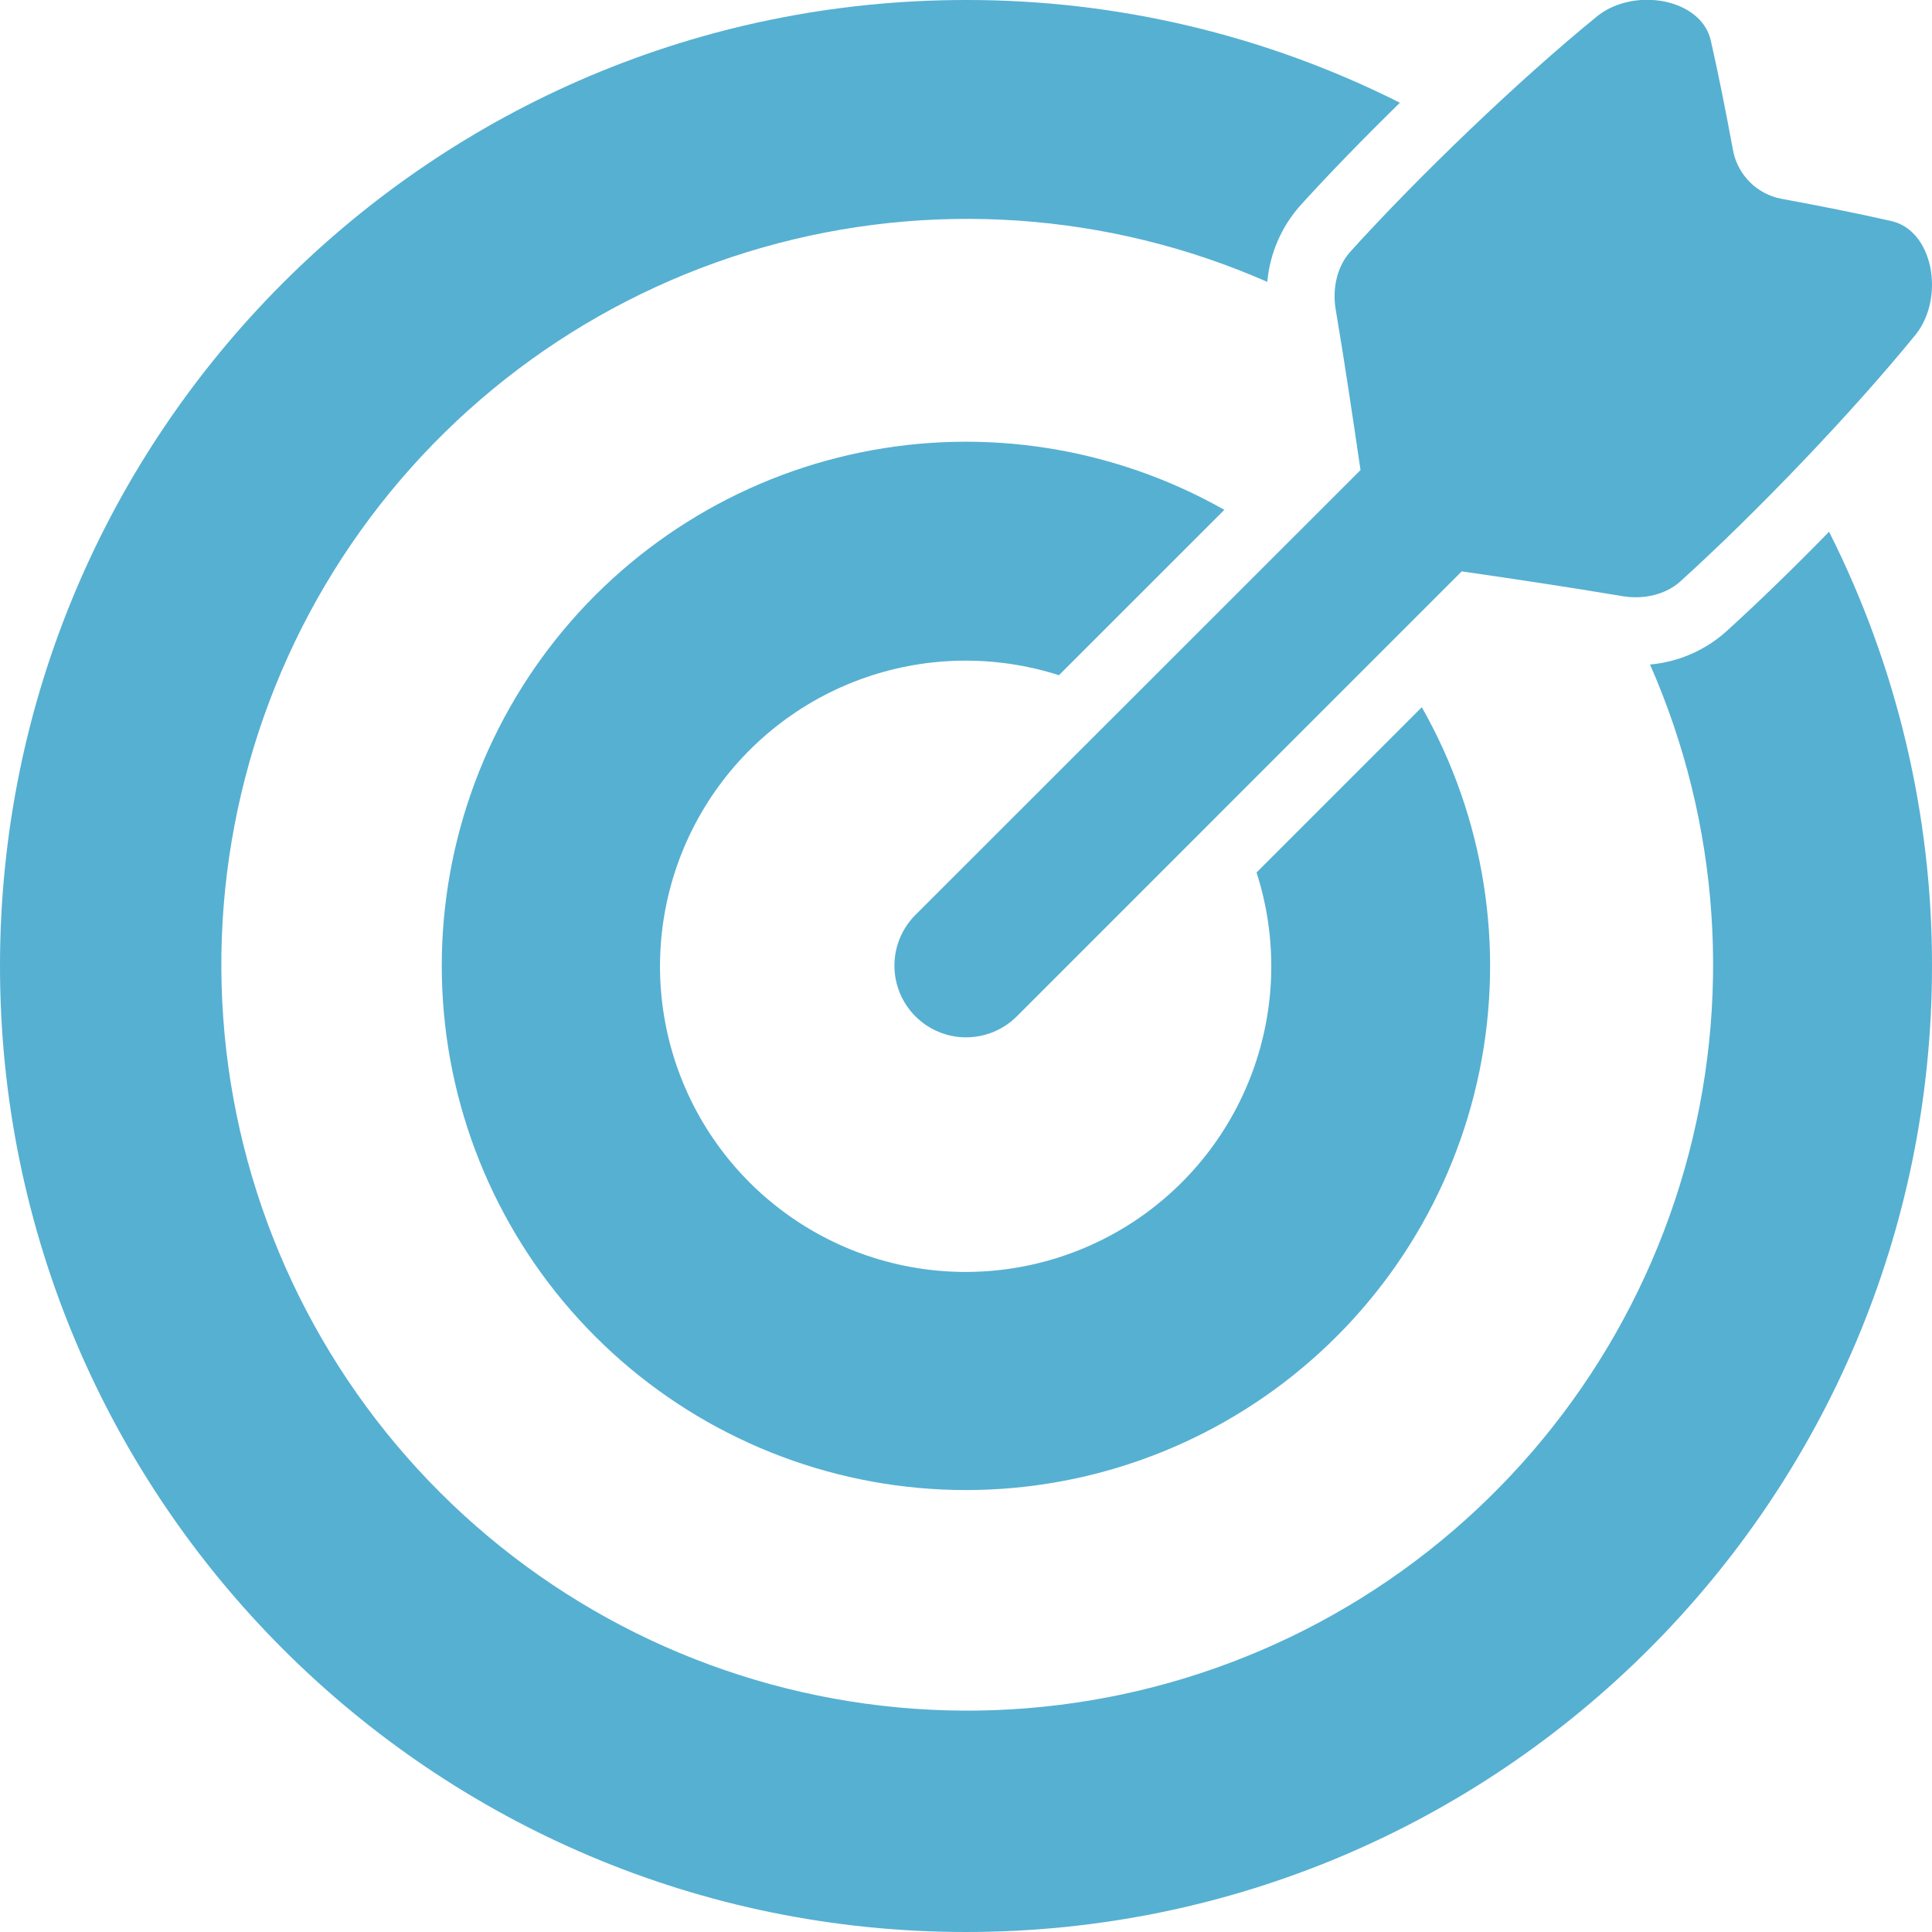 <svg width="39" height="39" viewBox="0 0 39 39" fill="none" xmlns="http://www.w3.org/2000/svg">
<g clip-path="url(#clip0_3532_12344)">
<path d="M38.169 4.46C37.474 4.302 36.731 4.155 35.96 4.013C35.718 3.967 35.496 3.849 35.322 3.675C35.148 3.501 35.03 3.279 34.984 3.037C34.841 2.264 34.694 1.521 34.537 0.828C34.35 -0.032 32.995 -0.266 32.252 0.319C30.659 1.614 28.637 3.559 27.263 5.075C26.998 5.367 26.89 5.806 26.962 6.241C27.147 7.334 27.308 8.43 27.464 9.489L18.477 18.471C18.206 18.743 18.055 19.111 18.055 19.494C18.056 19.878 18.208 20.245 18.479 20.516C18.75 20.787 19.118 20.94 19.501 20.94C19.884 20.94 20.252 20.789 20.524 20.518L29.507 11.534C30.566 11.687 31.662 11.851 32.755 12.035C33.19 12.107 33.63 11.999 33.922 11.735C35.437 10.364 37.381 8.339 38.677 6.746C39.262 6.001 39.029 4.646 38.169 4.46Z" fill="#56B0D2"/>
<path d="M34.843 12.75C34.416 13.131 33.877 13.364 33.308 13.414C34.721 16.628 34.967 20.235 34.002 23.611C33.038 26.987 30.923 29.92 28.025 31.903C25.127 33.885 21.628 34.792 18.131 34.467C14.635 34.142 11.363 32.606 8.879 30.123C6.396 27.641 4.859 24.369 4.533 20.873C4.207 17.377 5.113 13.877 7.094 10.978C9.076 8.079 12.008 5.964 15.384 4.999C18.76 4.033 22.367 4.278 25.582 5.69C25.633 5.12 25.865 4.582 26.244 4.153C26.828 3.509 27.526 2.791 28.259 2.074C25.542 0.706 22.542 -0.004 19.5 1.66958e-05C8.731 1.66958e-05 0 8.731 0 19.5C0 30.269 8.731 39 19.5 39C30.269 39 39 30.269 39 19.5C39.004 16.456 38.292 13.453 36.922 10.734C36.205 11.469 35.486 12.167 34.843 12.75Z" fill="#56B0D2"/>
<path d="M25.365 17.613C25.79 18.93 25.759 20.352 25.278 21.65C24.797 22.948 23.894 24.046 22.713 24.769C21.532 25.491 20.143 25.796 18.768 25.633C17.393 25.47 16.113 24.85 15.134 23.872C14.154 22.894 13.532 21.615 13.367 20.241C13.202 18.867 13.504 17.477 14.224 16.295C14.945 15.113 16.042 14.207 17.339 13.724C18.636 13.241 20.058 13.208 21.376 13.63L24.715 10.292C22.487 9.03 19.878 8.618 17.37 9.133C14.863 9.648 12.627 11.054 11.077 13.091C9.527 15.129 8.769 17.659 8.942 20.213C9.115 22.767 10.208 25.172 12.019 26.982C13.829 28.791 16.235 29.883 18.789 30.055C21.343 30.227 23.873 29.466 25.909 27.915C27.946 26.364 29.351 24.128 29.865 21.62C30.378 19.112 29.965 16.503 28.701 14.276L25.365 17.613Z" fill="#56B0D2"/>
</g>
<defs>
<clipPath id="clip0_3532_12344">
<rect width="39" height="39" fill="white"/>
</clipPath>
</defs>
</svg>
